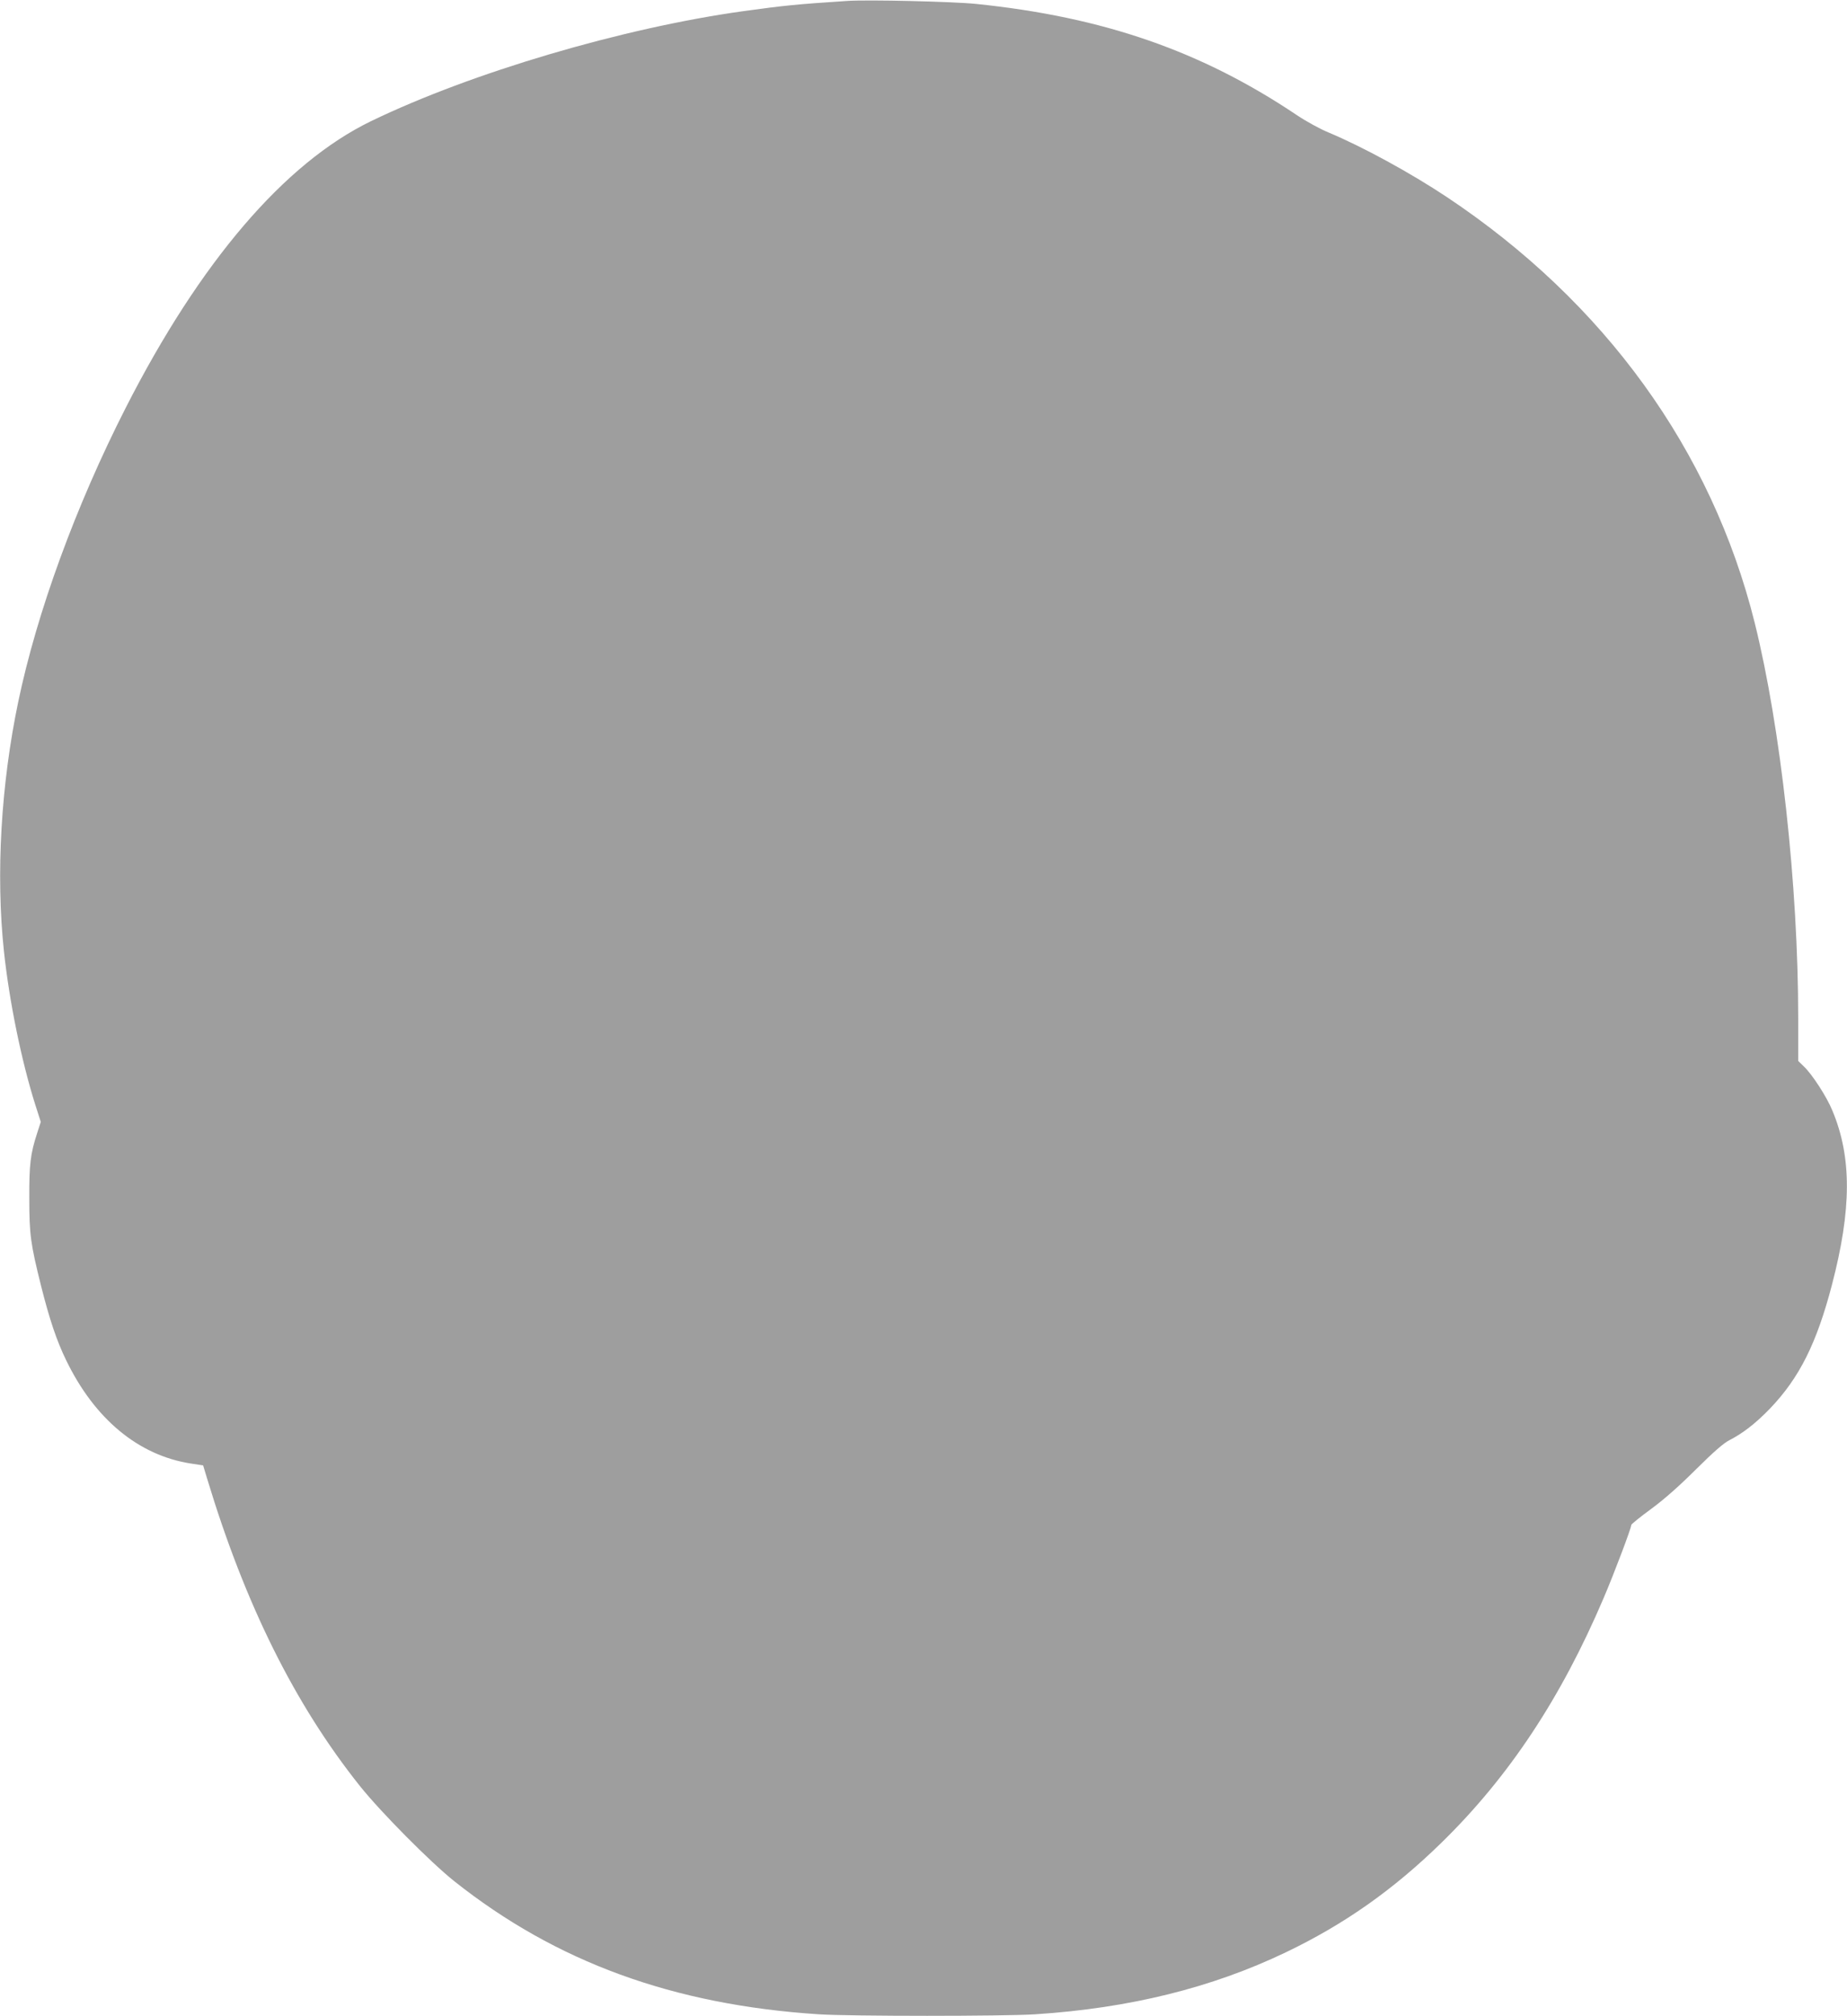 <?xml version="1.0" standalone="no"?>
<!DOCTYPE svg PUBLIC "-//W3C//DTD SVG 20010904//EN"
 "http://www.w3.org/TR/2001/REC-SVG-20010904/DTD/svg10.dtd">
<svg version="1.0" xmlns="http://www.w3.org/2000/svg"
 width="1173pt" height="1280pt" viewBox="0 0 1173 1280"
 preserveAspectRatio="xMidYMid meet">
<g transform="translate(0,1280) scale(0.1,-0.1)"
fill="#9e9e9e" stroke="none">
<path d="M5380 12794 c-321 -21 -400 -29 -660 -65 -764 -106 -1727 -390 -2365
-699 -548 -266 -1084 -892 -1557 -1820 -317 -623 -563 -1296 -682 -1865 -110
-527 -143 -1094 -91 -1585 34 -318 111 -695 199 -974 l35 -109 -23 -71 c-43
-132 -51 -200 -50 -416 0 -228 8 -287 75 -555 53 -211 99 -348 159 -471 181
-374 459 -604 791 -656 l79 -12 26 -86 c241 -797 556 -1431 970 -1950 131
-164 448 -484 599 -604 646 -513 1390 -785 2315 -845 197 -13 1177 -13 1375 0
599 39 1120 168 1590 393 372 178 683 397 989 696 428 418 759 917 1030 1553
68 159 176 445 176 465 0 5 57 51 128 103 82 60 183 150 285 252 109 108 174
165 210 183 86 44 167 107 257 200 188 196 297 415 394 785 126 482 127 812 3
1108 -35 86 -128 230 -181 280 l-36 35 0 275 c0 839 -111 1842 -276 2506 -273
1096 -953 2036 -1954 2703 -233 155 -536 320 -753 411 -52 21 -143 71 -201
110 -606 407 -1229 623 -2036 706 -146 15 -689 28 -820 19z"/>
</g>
</svg>
